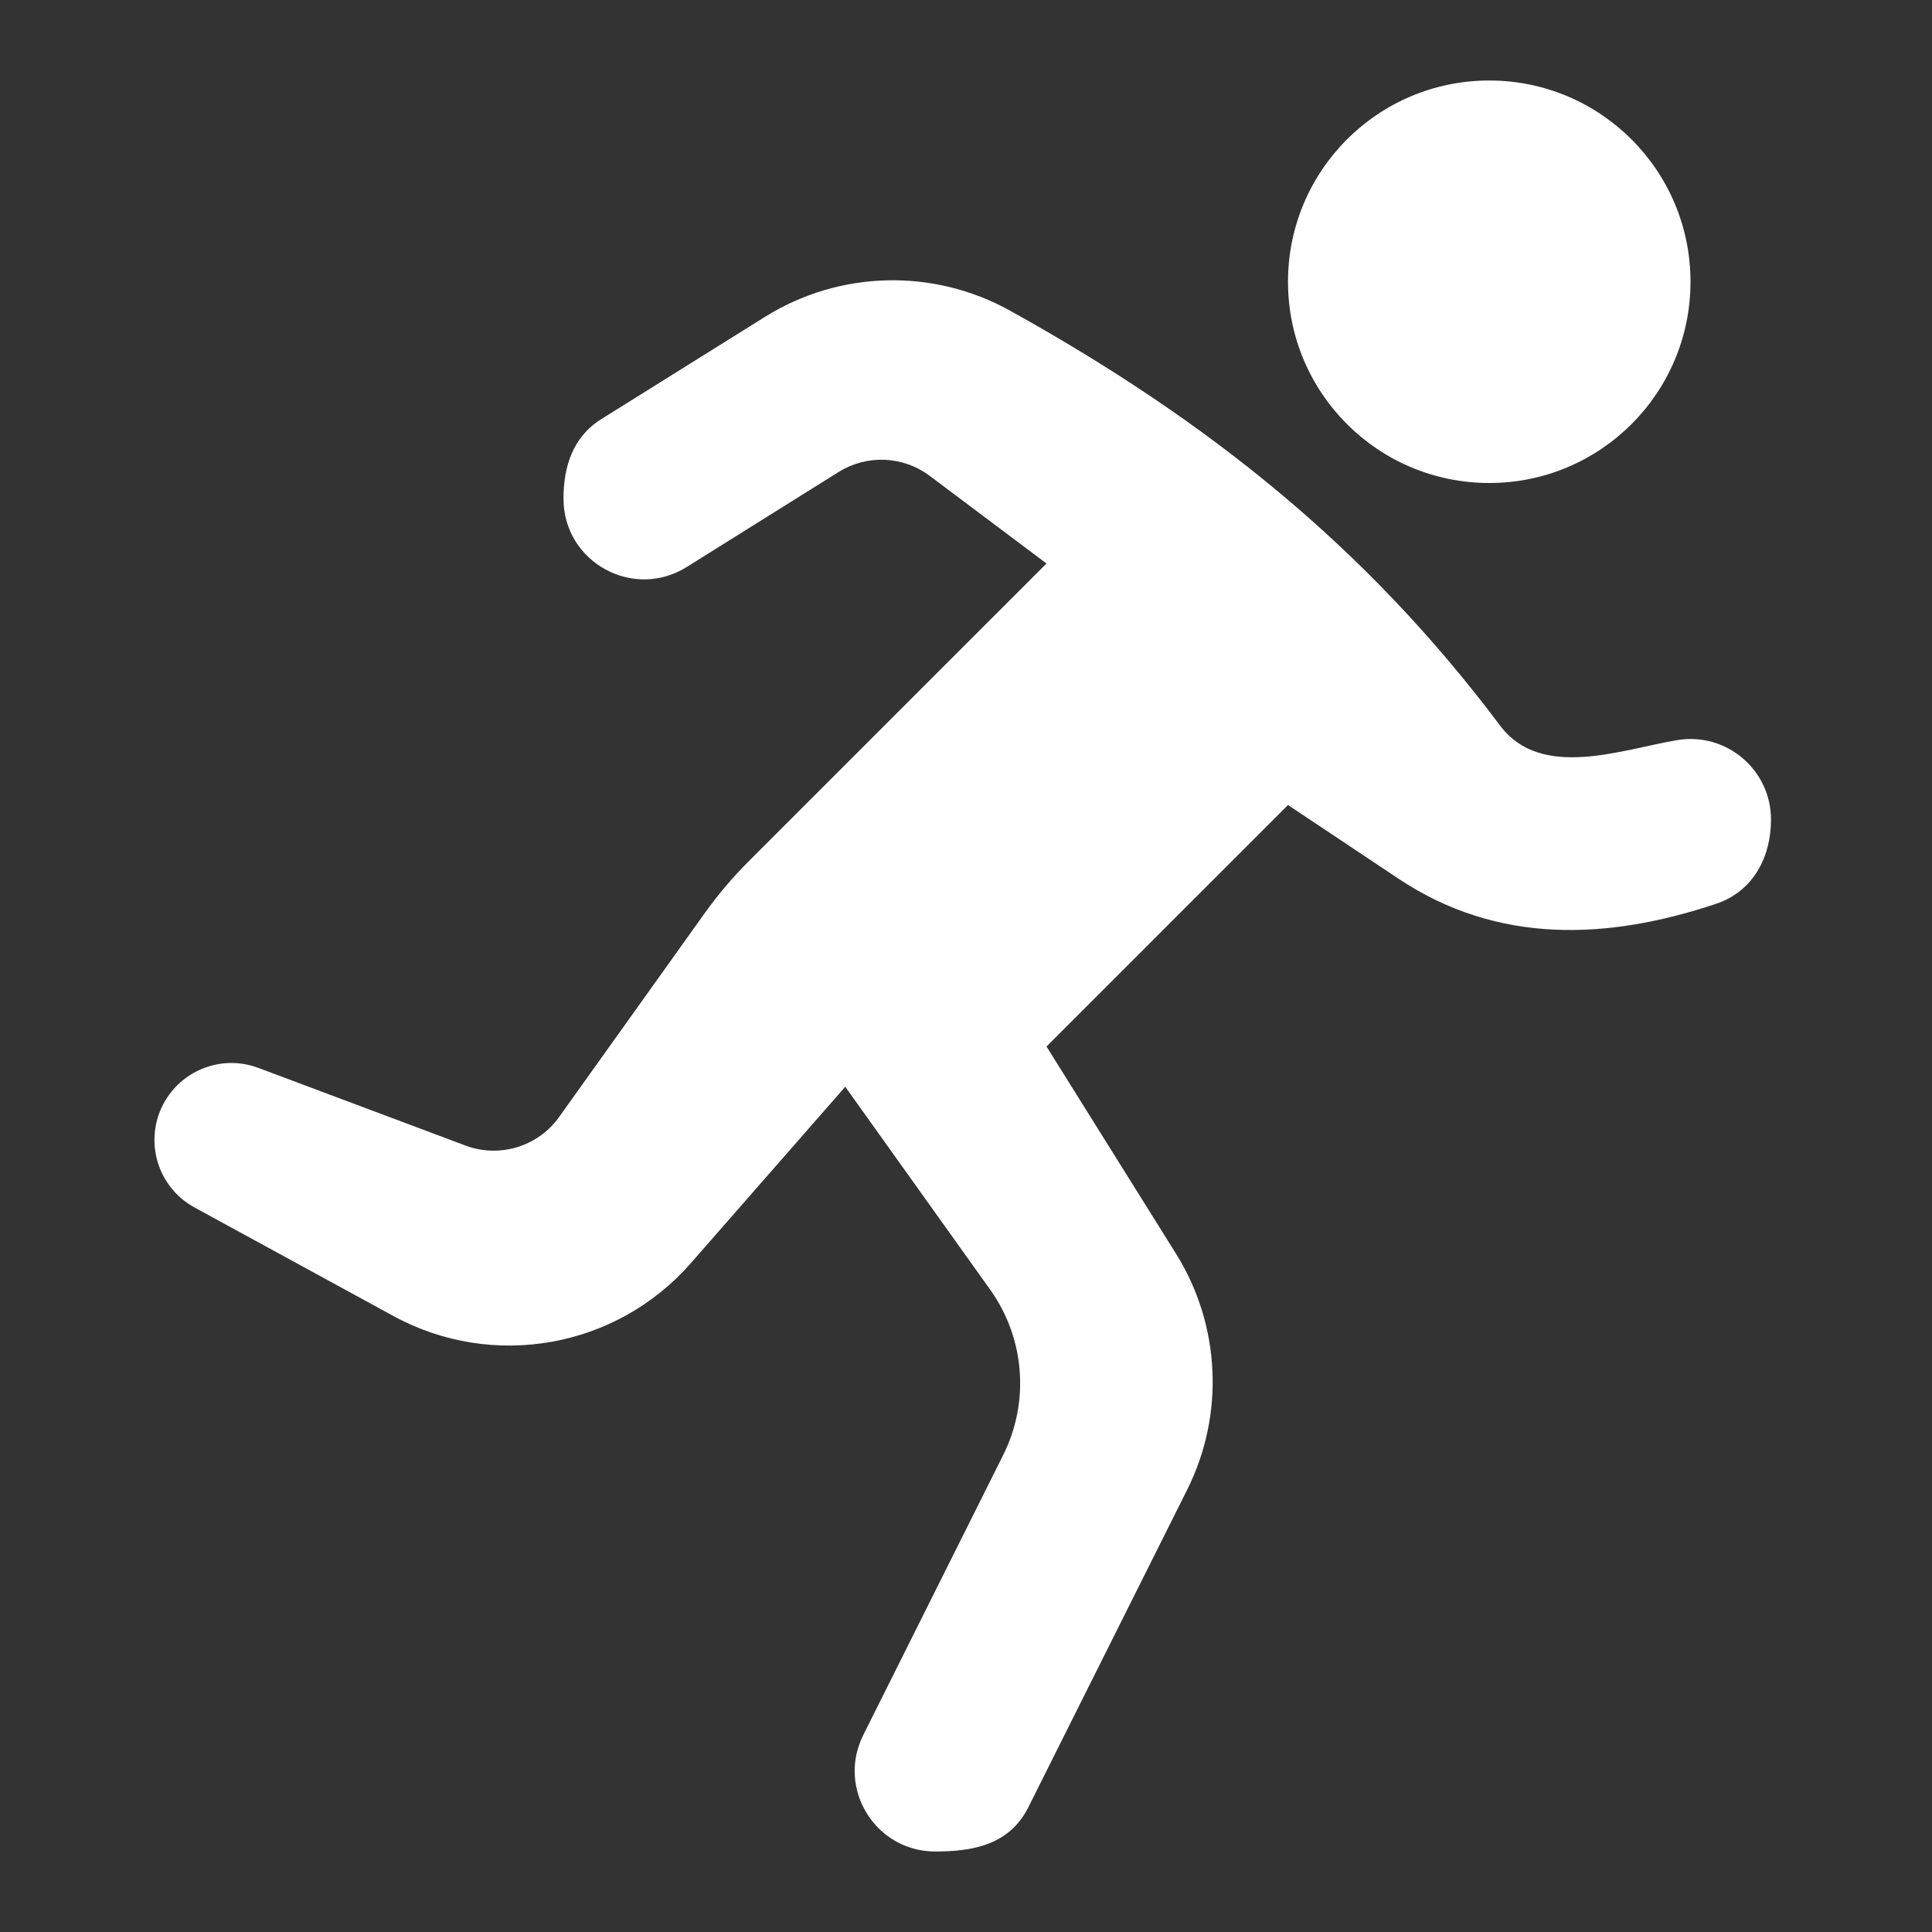 <?xml version="1.0" encoding="utf-8"?><!-- Uploaded to: SVG Repo, www.svgrepo.com, Generator: SVG Repo Mixer Tools -->
<svg width="800px" height="800px" viewBox="0 0 24 24" fill="none" xmlns="http://www.w3.org/2000/svg">
<rect x="0" y="0" width="24" height="24" fill="#333333" stroke="none"/>
<path d="M18.5 6C19.881 6 21 4.881 21 3.5C21 2.119 19.881 1 18.5 1C17.119 1 16 2.119 16 3.5C16 4.881 17.119 6 18.5 6Z" fill="#fff"/>
<path d="M9.5 3.938L7.47 5.206C7.113 5.43 7 5.799 7 6.196C7 6.981 7.864 7.46 8.53 7.044L10.418 5.863C10.769 5.644 11.218 5.663 11.549 5.911L13 7L9.293 10.707C9.098 10.902 8.92 11.113 8.759 11.337L6.946 13.875C6.683 14.244 6.205 14.389 5.781 14.23L3.21 13.266C2.794 13.11 2.326 13.261 2.079 13.631C1.768 14.098 1.924 14.731 2.417 15L4.889 16.349C6.123 17.021 7.658 16.748 8.583 15.69L10.5 13.5L12.3 16.02C12.731 16.623 12.793 17.414 12.461 18.077L10.724 21.553C10.391 22.218 10.875 23 11.618 23C12.089 23 12.542 22.917 12.776 22.447L14.748 18.505C15.215 17.57 15.162 16.459 14.608 15.573L13 13L16 10L17.372 10.915C18.607 11.738 19.973 11.676 21.316 11.228C21.781 11.073 22 10.645 22 10.181C22 9.563 21.445 9.092 20.836 9.194C20.145 9.309 19.146 9.695 18.635 9.014C16.965 6.787 14.995 5.219 12.547 3.859C11.592 3.329 10.425 3.359 9.5 3.938Z" fill="#fff"/>
</svg>